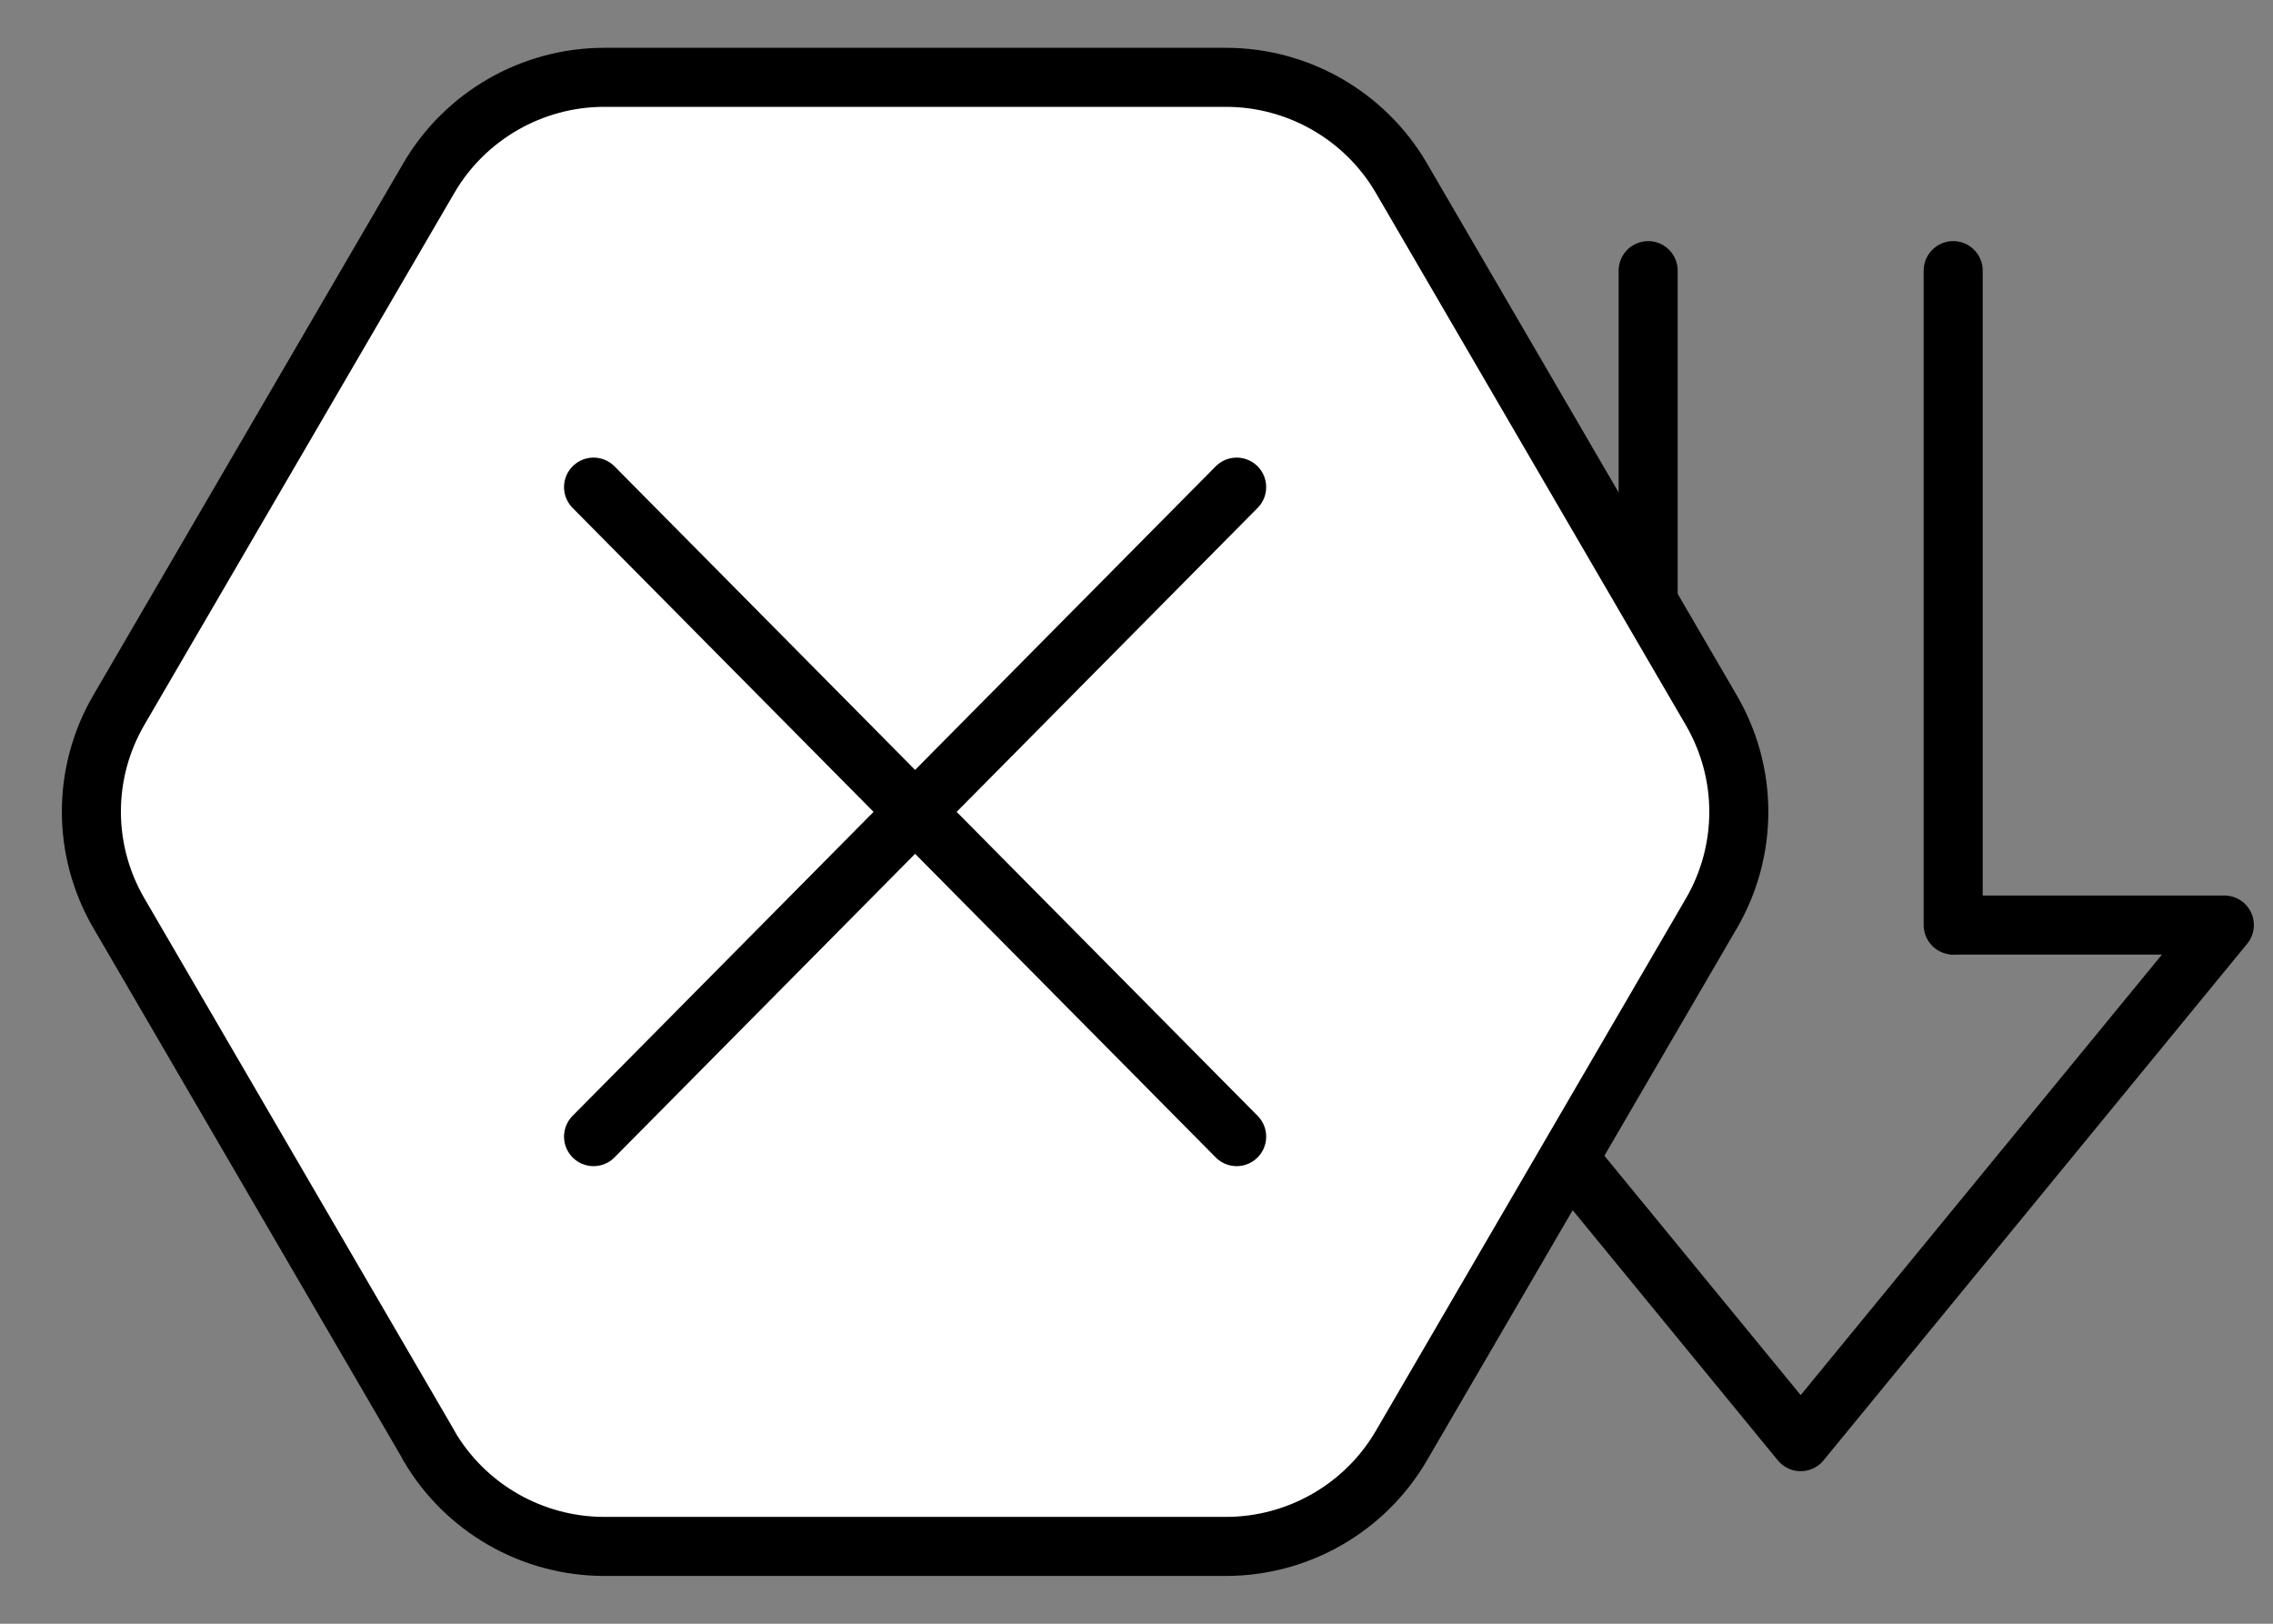 <svg width="77" height="55" viewBox="0 0 77 55" fill="none" xmlns="http://www.w3.org/2000/svg">
<rect x="0" y="0" width="77" height="55" fill="#808080" stroke="none"/>
<g clip-path="url(#clip0_2520_9668)">
<path d="M66.219 31.333H75.352L61 48.833L46.648 31.333H55.781" stroke="black" stroke-width="2" stroke-linecap="round" stroke-linejoin="round"/>
<path d="M55.833 31.334V9.167M66.166 9.167V31.334" stroke="black" stroke-width="2" stroke-linecap="round" stroke-linejoin="round"/>
</g>
<path d="M14.527 48.958L4.025 30.928C2.786 28.799 2.786 26.182 4.025 24.052L14.527 6.032C15.756 3.923 18.025 2.619 20.473 2.619H41.527C43.975 2.619 46.244 3.923 47.473 6.032L57.975 24.062C59.214 26.192 59.214 28.809 57.975 30.938L47.473 48.968C46.244 51.078 43.975 52.381 41.527 52.381H20.473C18.025 52.381 15.756 51.078 14.527 48.968V48.958Z" fill="white" stroke="black" stroke-width="2" stroke-linecap="round" stroke-linejoin="round"/>
<path d="M20.107 16.5L41.893 38.5" stroke="black" stroke-width="2" stroke-linecap="round" stroke-linejoin="round"/>
<path d="M41.893 16.5L20.107 38.5" stroke="black" stroke-width="2" stroke-linecap="round" stroke-linejoin="round"/>
<defs>
<clipPath id="clip0_2520_9668">
<rect width="31" height="42" fill="white" transform="translate(45.5 8)"/>
</clipPath>
</defs>
</svg>

